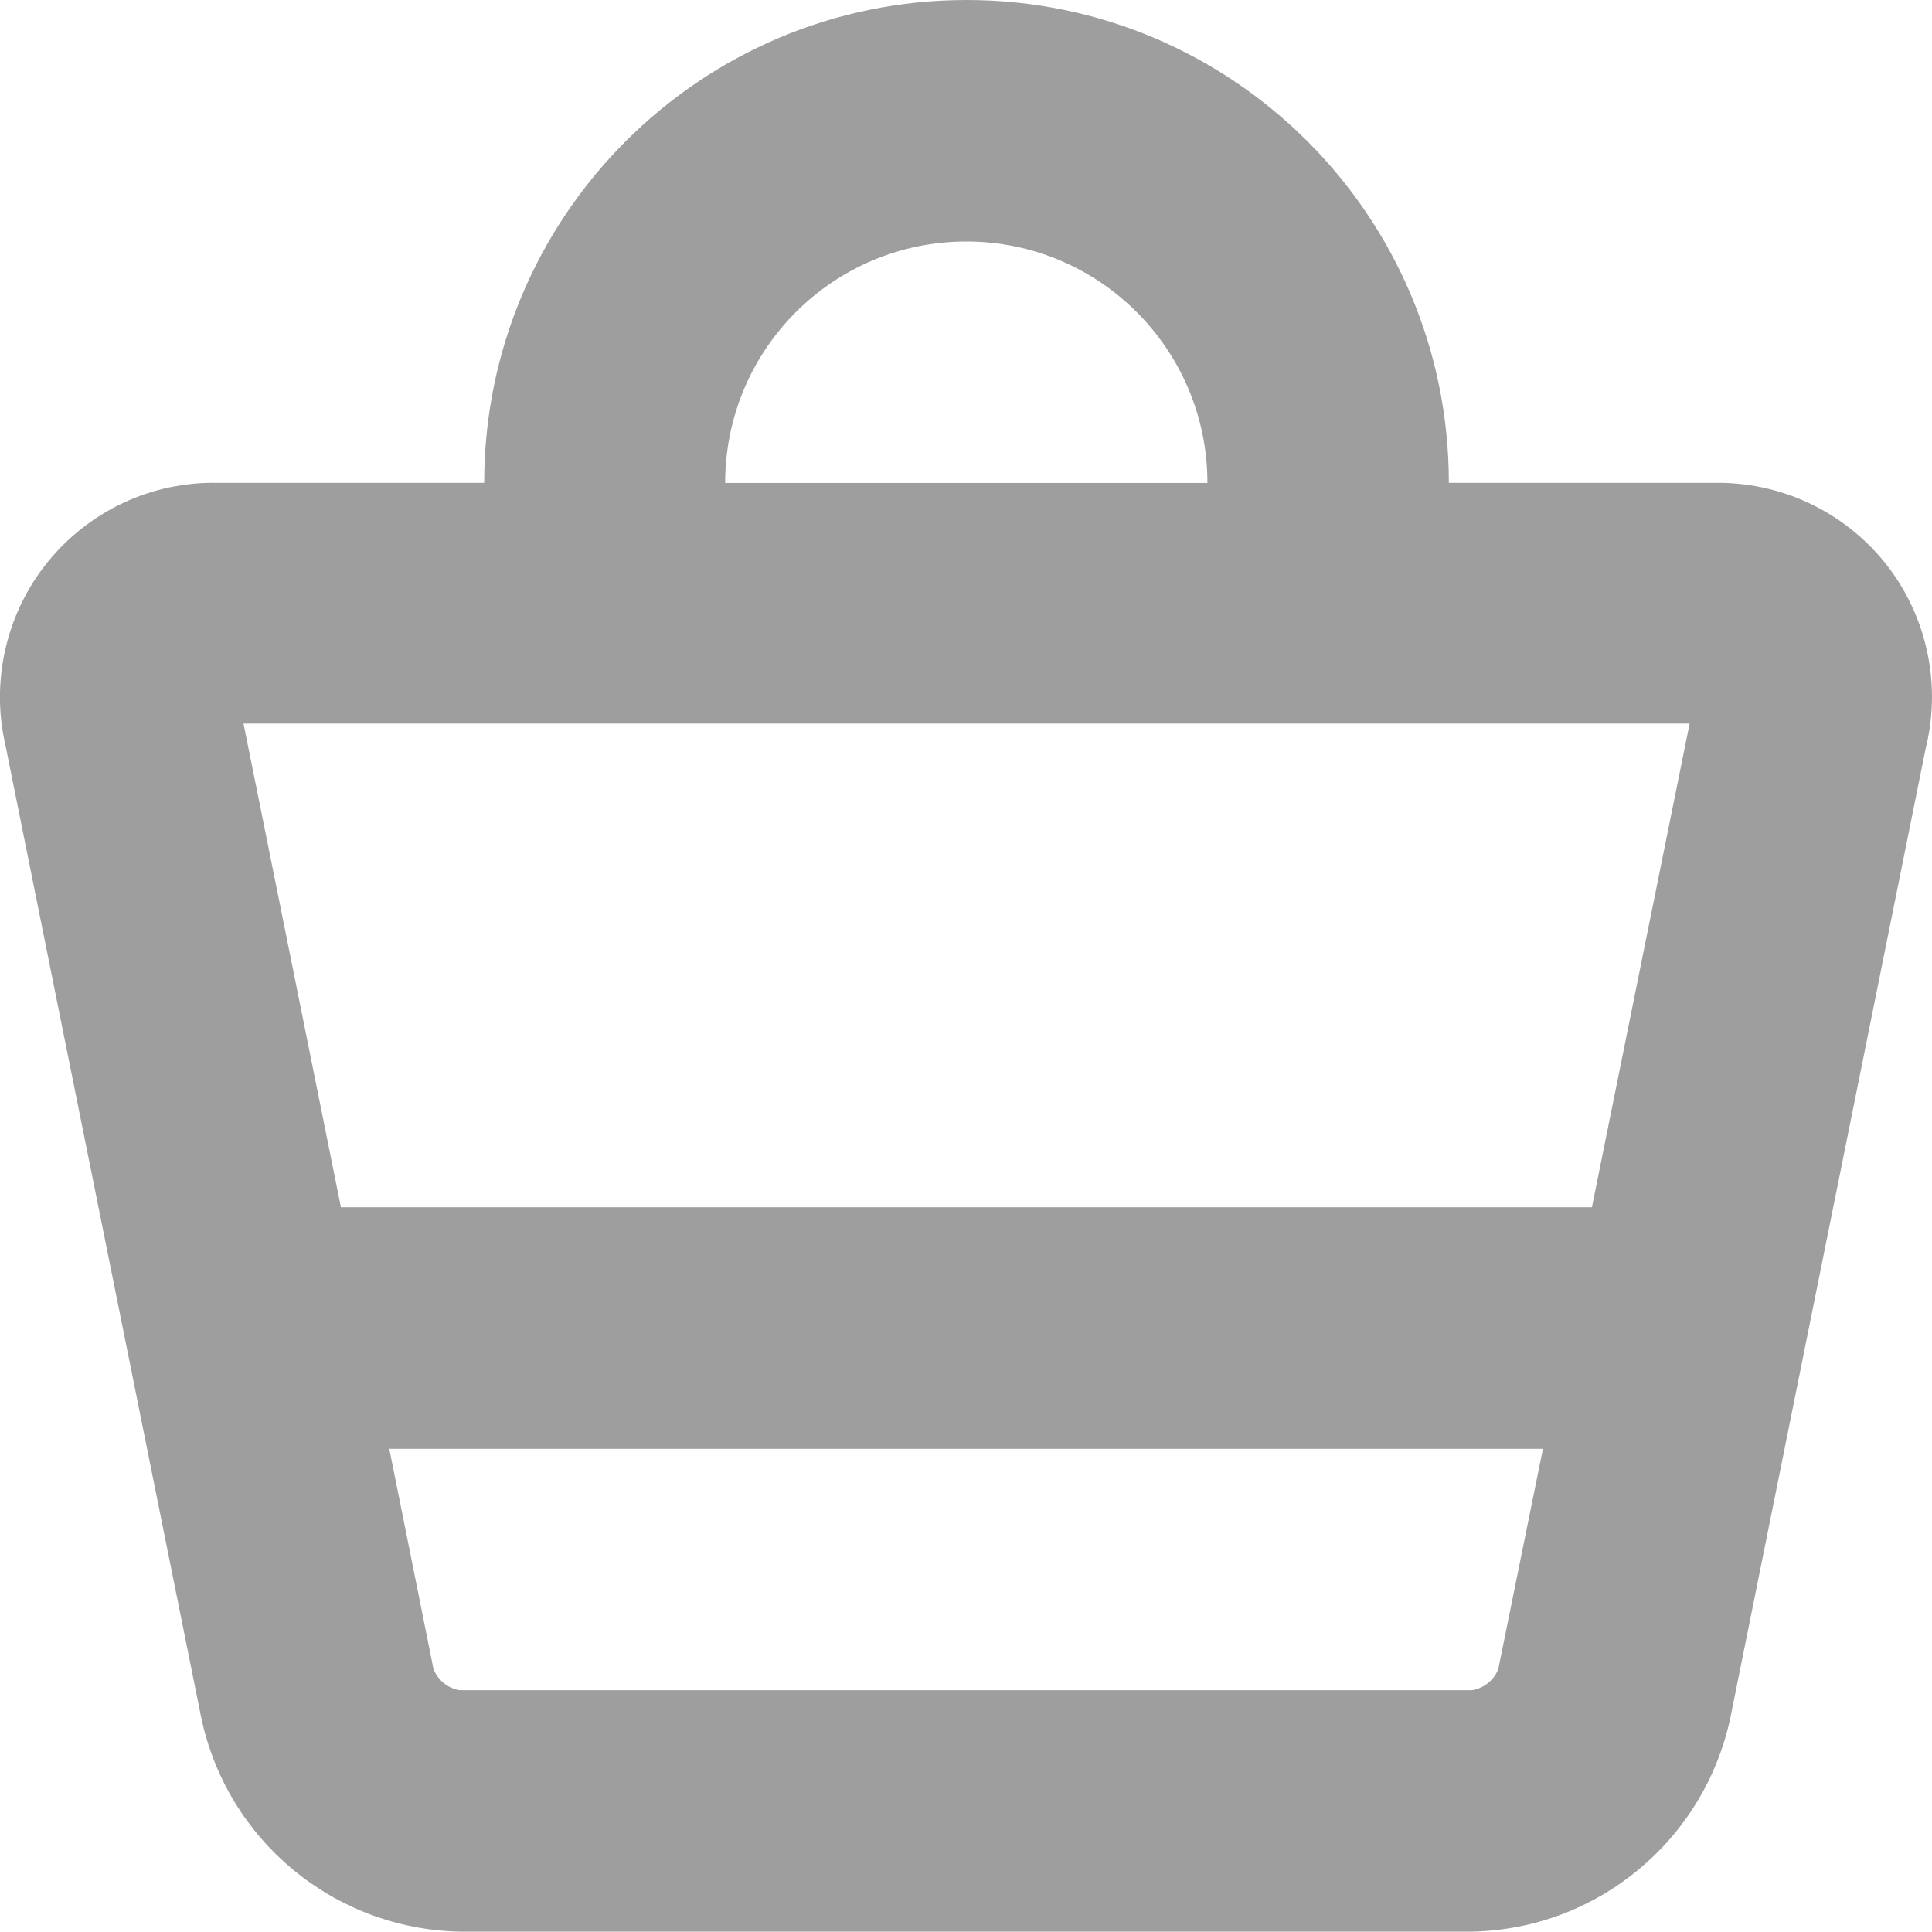 <?xml version="1.0" encoding="UTF-8"?> <!-- Generator: Adobe Illustrator 16.0.0, SVG Export Plug-In . SVG Version: 6.00 Build 0) --> <svg xmlns="http://www.w3.org/2000/svg" xmlns:xlink="http://www.w3.org/1999/xlink" version="1.1" id="Layer_2" x="0px" y="0px" width="26px" height="25.995px" viewBox="0 0 26 25.995" xml:space="preserve"> <path fill-rule="evenodd" clip-rule="evenodd" fill="#9E9E9E" d="M25.922,10.037L23.288,23.11c-0.349,1.654-1.789,2.85-3.477,2.885 H6.187c-1.691-0.035-3.133-1.229-3.48-2.885L0.075,10.037c-0.202-0.866,0.006-1.778,0.563-2.469c0.559-0.692,1.404-1.089,2.292-1.07 h3.586C6.517,2.908,9.425,0,13.007,0c3.584,0,6.491,2.908,6.491,6.498h3.569c0.889-0.016,1.734,0.377,2.296,1.07 c0.556,0.691,0.763,1.603,0.561,2.469H25.922z M5.833,22.458c0.059,0.154,0.195,0.265,0.356,0.288h13.621 c0.161-0.026,0.297-0.136,0.354-0.288l0.6-2.96H5.239L5.833,22.458L5.833,22.458z M13.005,3.25c-1.794,0-3.246,1.454-3.246,3.249 h6.49C16.249,4.704,14.796,3.25,13.005,3.25L13.005,3.25z M3.279,9.748l1.309,6.499h16.835l1.315-6.509H3.267l0.015,0.01H3.279z"></path> </svg> 